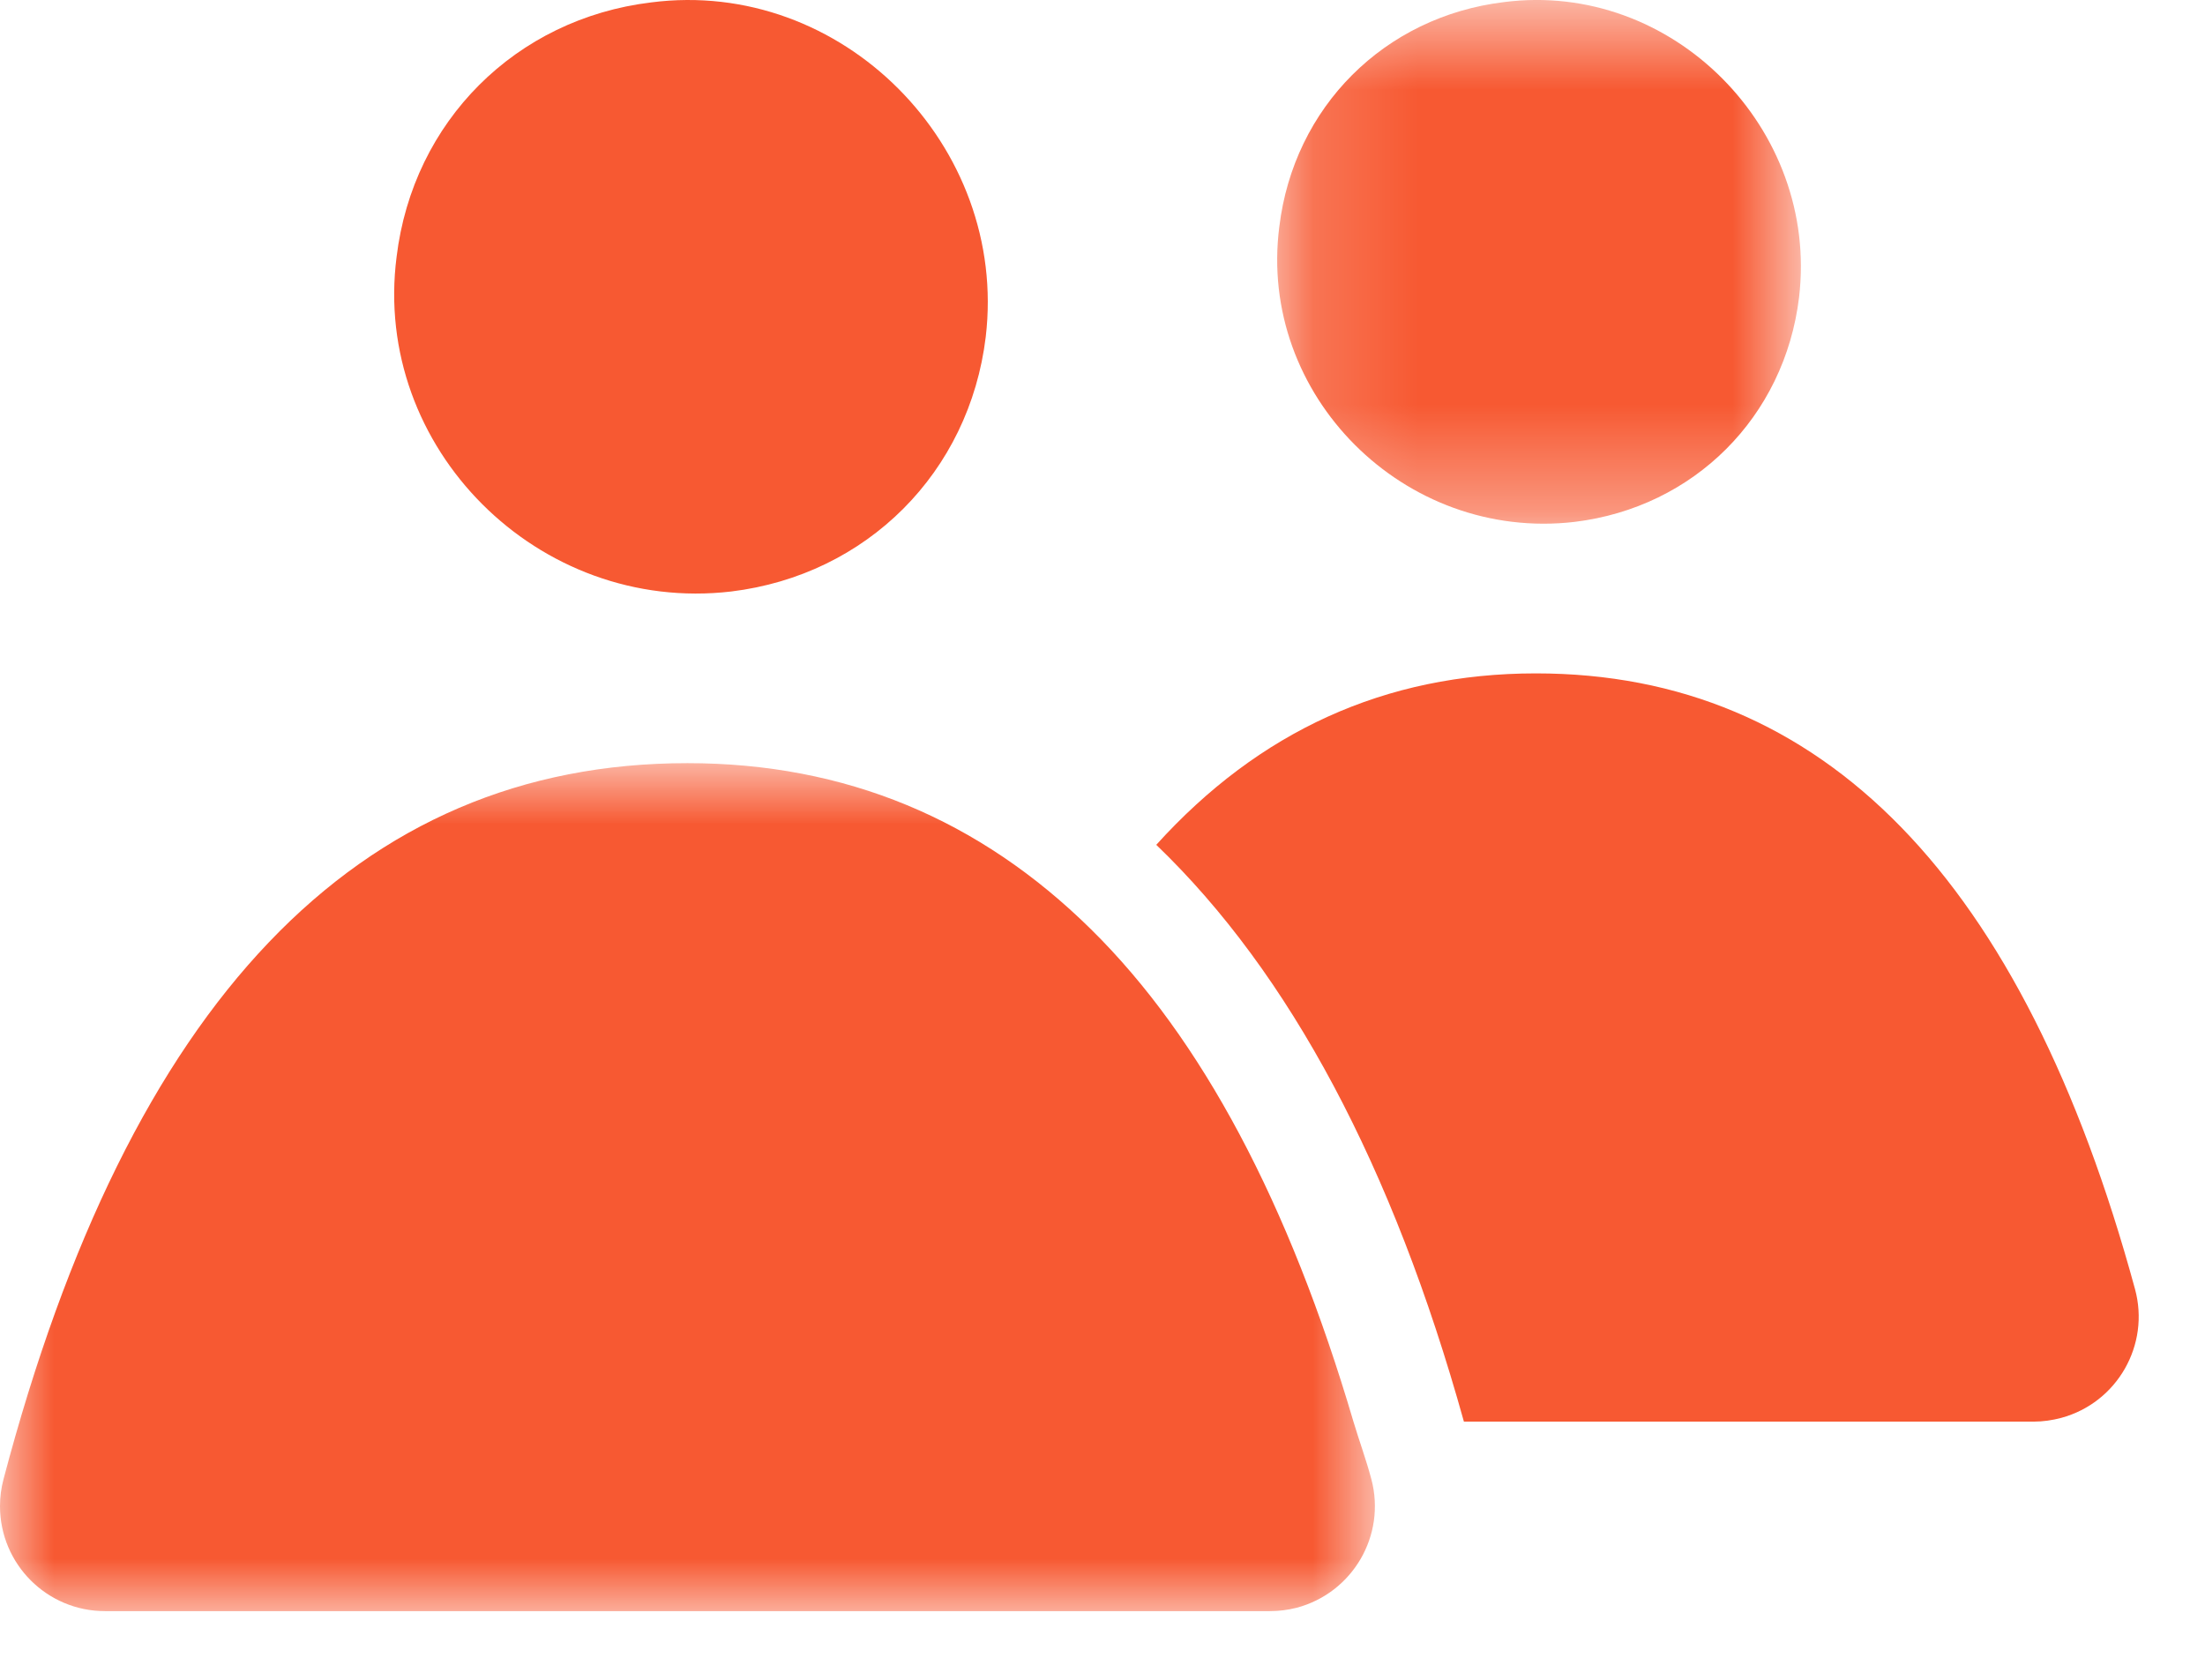 
<svg width="21px" height="16px" viewBox="0 0 21 16" version="1.1" xmlns="http://www.w3.org/2000/svg" xmlns:xlink="http://www.w3.org/1999/xlink">
    <defs>
        <polygon id="path-1" points="0.163 0.654 5.151 0.654 5.151 5.642 0.163 5.642"></polygon>
        <polygon id="path-3" points="0 0.923 13.094 0.923 13.094 9 0 9"></polygon>
    </defs>
    <g id="NEW-Index-page" stroke="none" stroke-width="1" fill="none" fill-rule="evenodd">
        <g id="Groups-hover" transform="translate(-121, -293)">
            <g id="Groups-active" transform="translate(121, 292)">
                <g id="Group-3" transform="translate(12, 0.346)">
                    <mask id="mask-2" fill="white">
                        <use xlink:href="#path-1"></use>
                    </mask>
                    <g id="Clip-2"></g>
                    <path d="M0.184,2.813 C0.322,1.674 1.184,0.812 2.323,0.674 C3.927,0.467 5.325,1.881 5.134,3.486 C4.996,4.625 4.134,5.487 2.996,5.625 C1.373,5.814 -0.023,4.417 0.184,2.813" id="Fill-1" fill="#F75932" mask="url(#mask-2)"></path>
                </g>
                <path d="M3.777,3.447 C3.933,2.156 4.911,1.179 6.201,1.023 C8.02,0.788 9.603,2.391 9.388,4.209 C9.232,5.5 8.255,6.477 6.964,6.634 C5.126,6.849 3.543,5.265 3.777,3.447" id="Fill-4" fill="#F75932"></path>
                <path d="M20.333,13.277 C19.267,9.368 17.364,7.414 14.628,7.414 C13.189,7.414 11.988,7.968 11.012,9.047 C12.286,10.27 13.266,12.114 13.942,14.541 L19.368,14.541 C19.457,14.541 19.546,14.528 19.632,14.505 C20.164,14.36 20.479,13.81 20.333,13.277" id="Fill-6" fill="#F75932"></path>
                <g id="Group-10" transform="translate(0, 7.346)">
                    <mask id="mask-4" fill="white">
                        <use xlink:href="#path-3"></use>
                    </mask>
                    <g id="Clip-9"></g>
                    <path d="M13.061,7.745 C13.009,7.55 12.946,7.382 12.89,7.195 C12.277,5.115 11.446,3.545 10.389,2.504 C9.33,1.46 8.053,0.923 6.547,0.923 C3.404,0.923 1.233,3.197 0.033,7.745 C0.011,7.828 -0,7.914 -0,8 C-0,8.553 0.448,9 1,9 L12.094,9 C12.18,9 12.266,8.989 12.349,8.968 C12.883,8.826 13.202,8.279 13.061,7.745" id="Fill-8" fill="#F75932" mask="url(#mask-4)"></path>
                </g>
            </g>
        </g>
    </g>
</svg>
